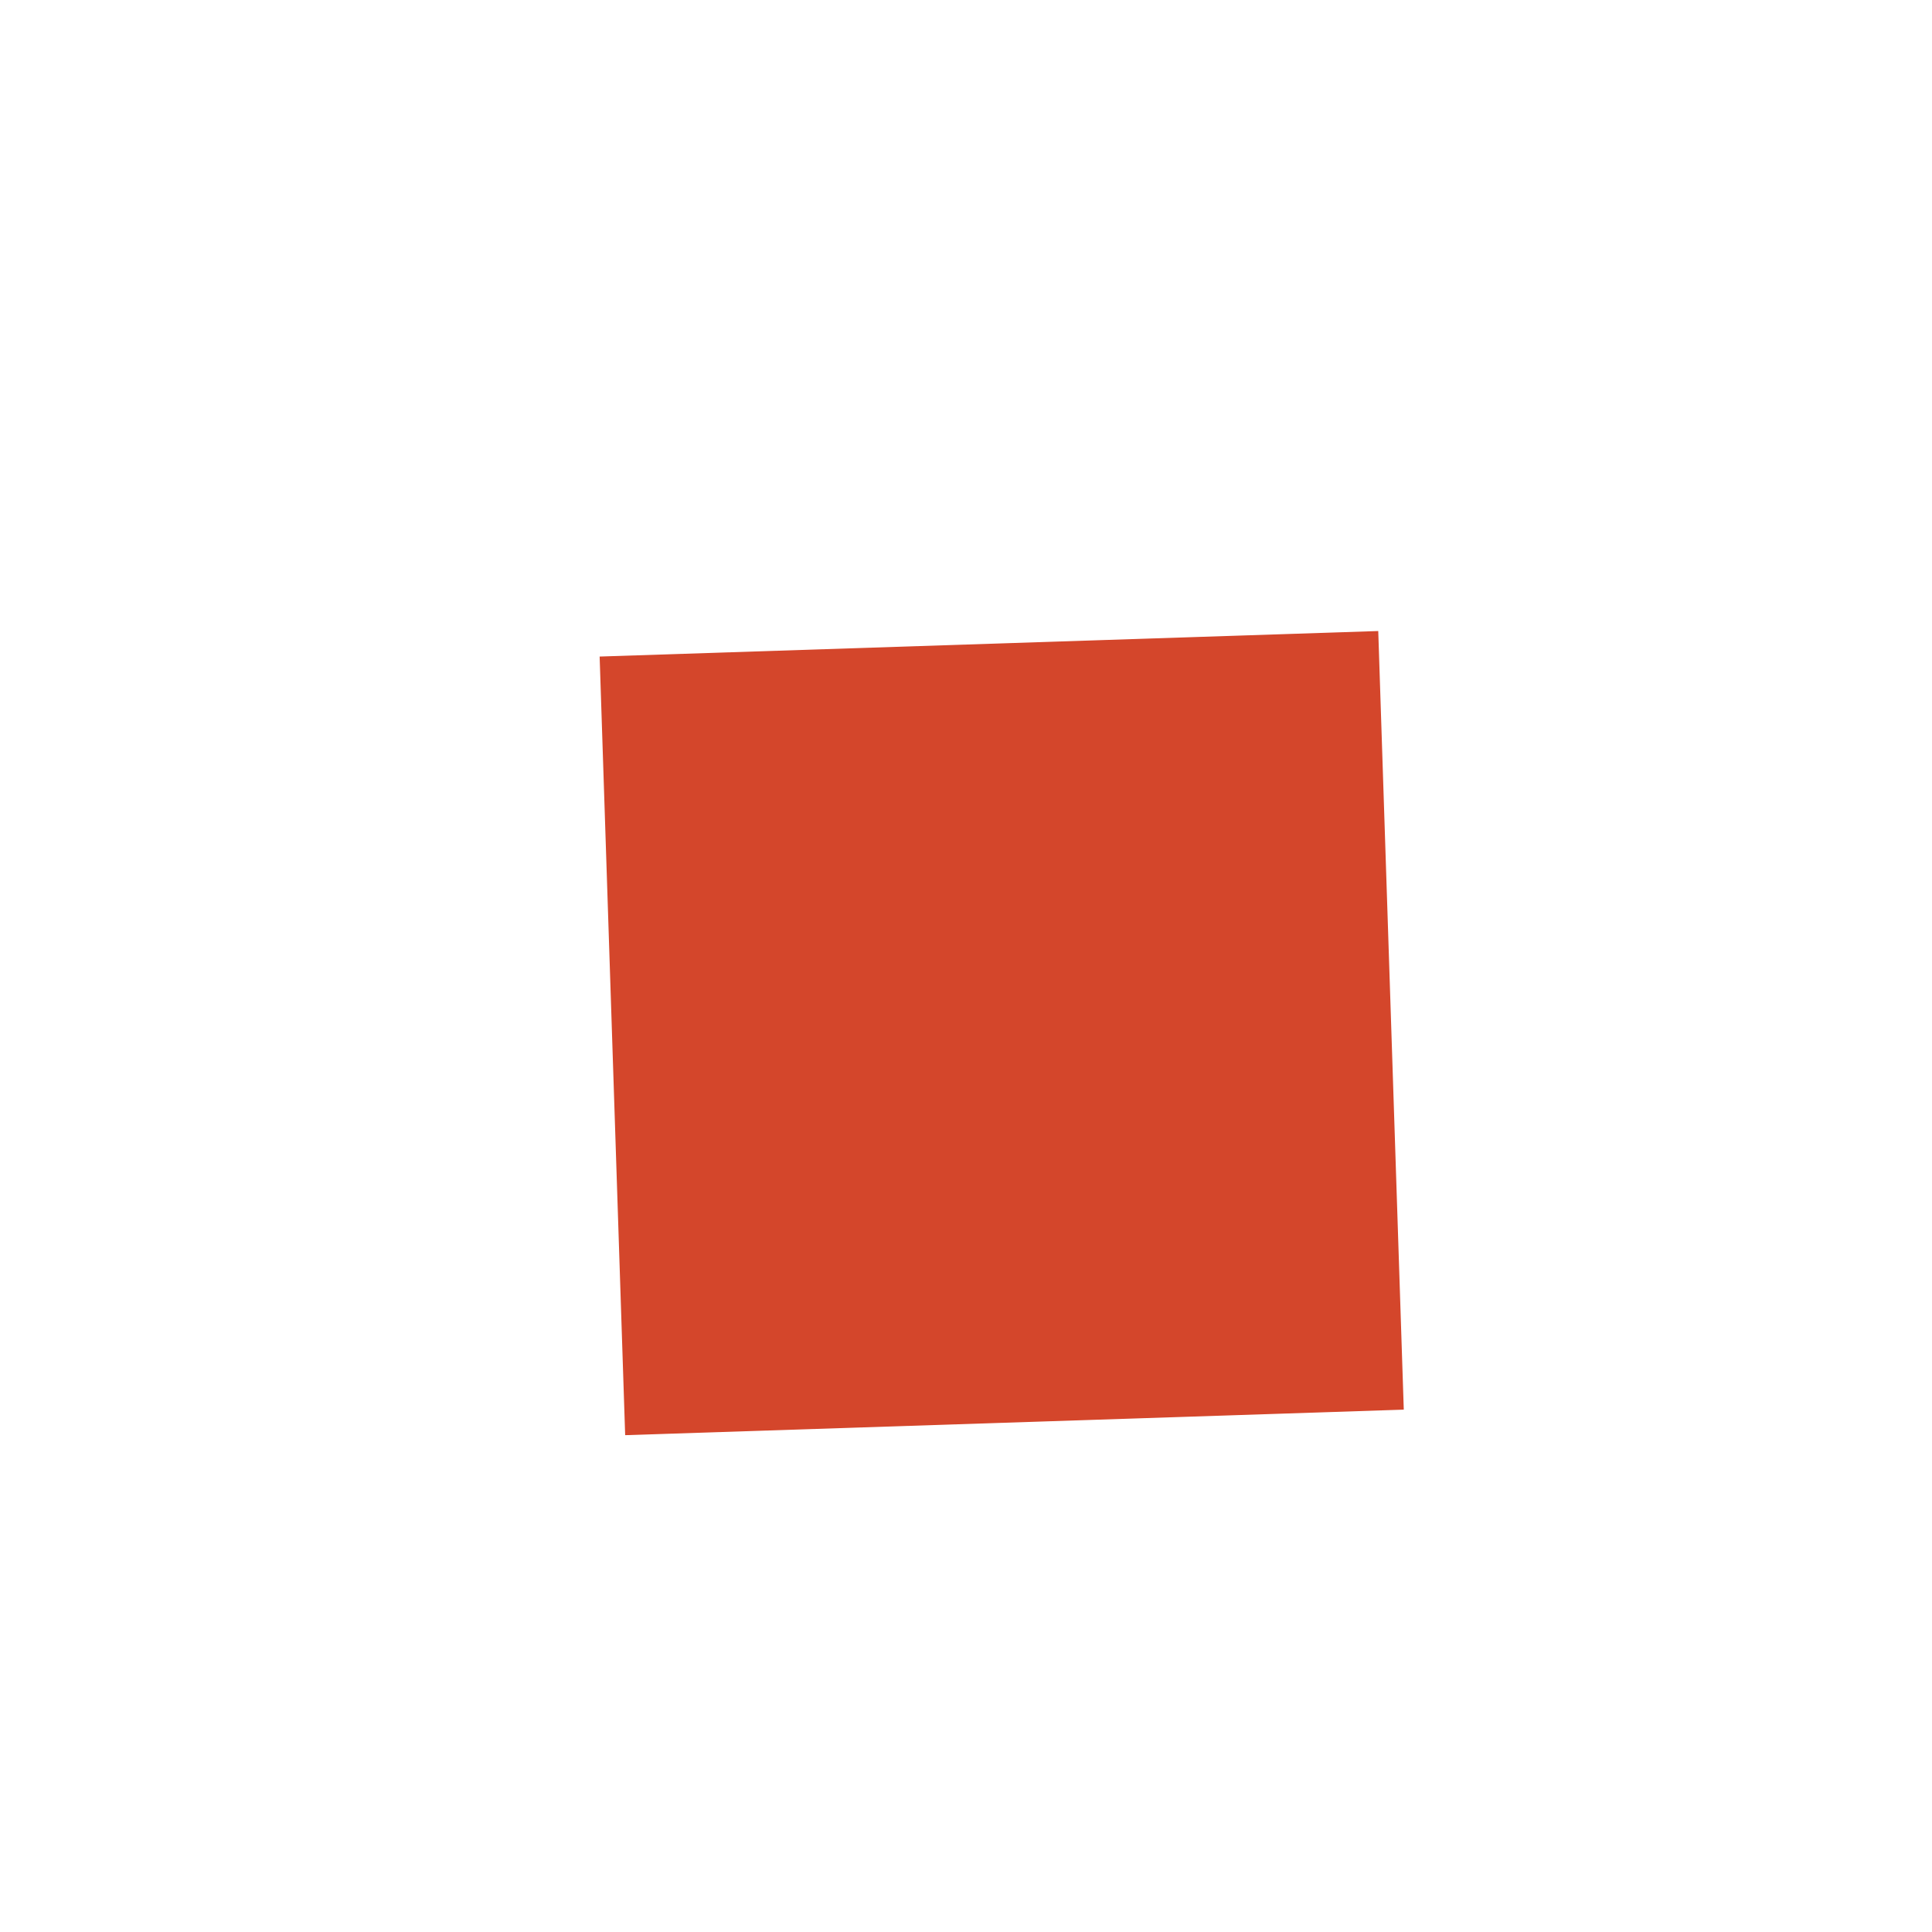<svg width="124" height="124" viewBox="0 0 124 124" fill="none" xmlns="http://www.w3.org/2000/svg">
<g filter="url(#filter0_d_11_12)">
<rect x="7.854" y="11.286" width="104.745" height="104.745" rx="19.5" transform="rotate(-1.878 7.854 11.286)" fill="white" stroke="white"/>
<rect x="36.486" y="38.139" width="50" height="50" transform="rotate(-1.878 36.486 38.139)" fill="#D4462B"/>
</g>
<defs>
<filter id="filter0_d_11_12" x="5.982" y="7.982" width="115.865" height="115.865" filterUnits="userSpaceOnUse" color-interpolation-filters="sRGB">
<feFlood flood-opacity="0" result="BackgroundImageFix"/>
<feColorMatrix in="SourceAlpha" type="matrix" values="0 0 0 0 0 0 0 0 0 0 0 0 0 0 0 0 0 0 127 0" result="hardAlpha"/>
<feOffset dx="2" dy="4"/>
<feGaussianBlur stdDeviation="2"/>
<feComposite in2="hardAlpha" operator="out"/>
<feColorMatrix type="matrix" values="0 0 0 0 0 0 0 0 0 0 0 0 0 0 0 0 0 0 0.25 0"/>
<feBlend mode="normal" in2="BackgroundImageFix" result="effect1_dropShadow_11_12"/>
<feBlend mode="normal" in="SourceGraphic" in2="effect1_dropShadow_11_12" result="shape"/>
</filter>
</defs>
</svg>
